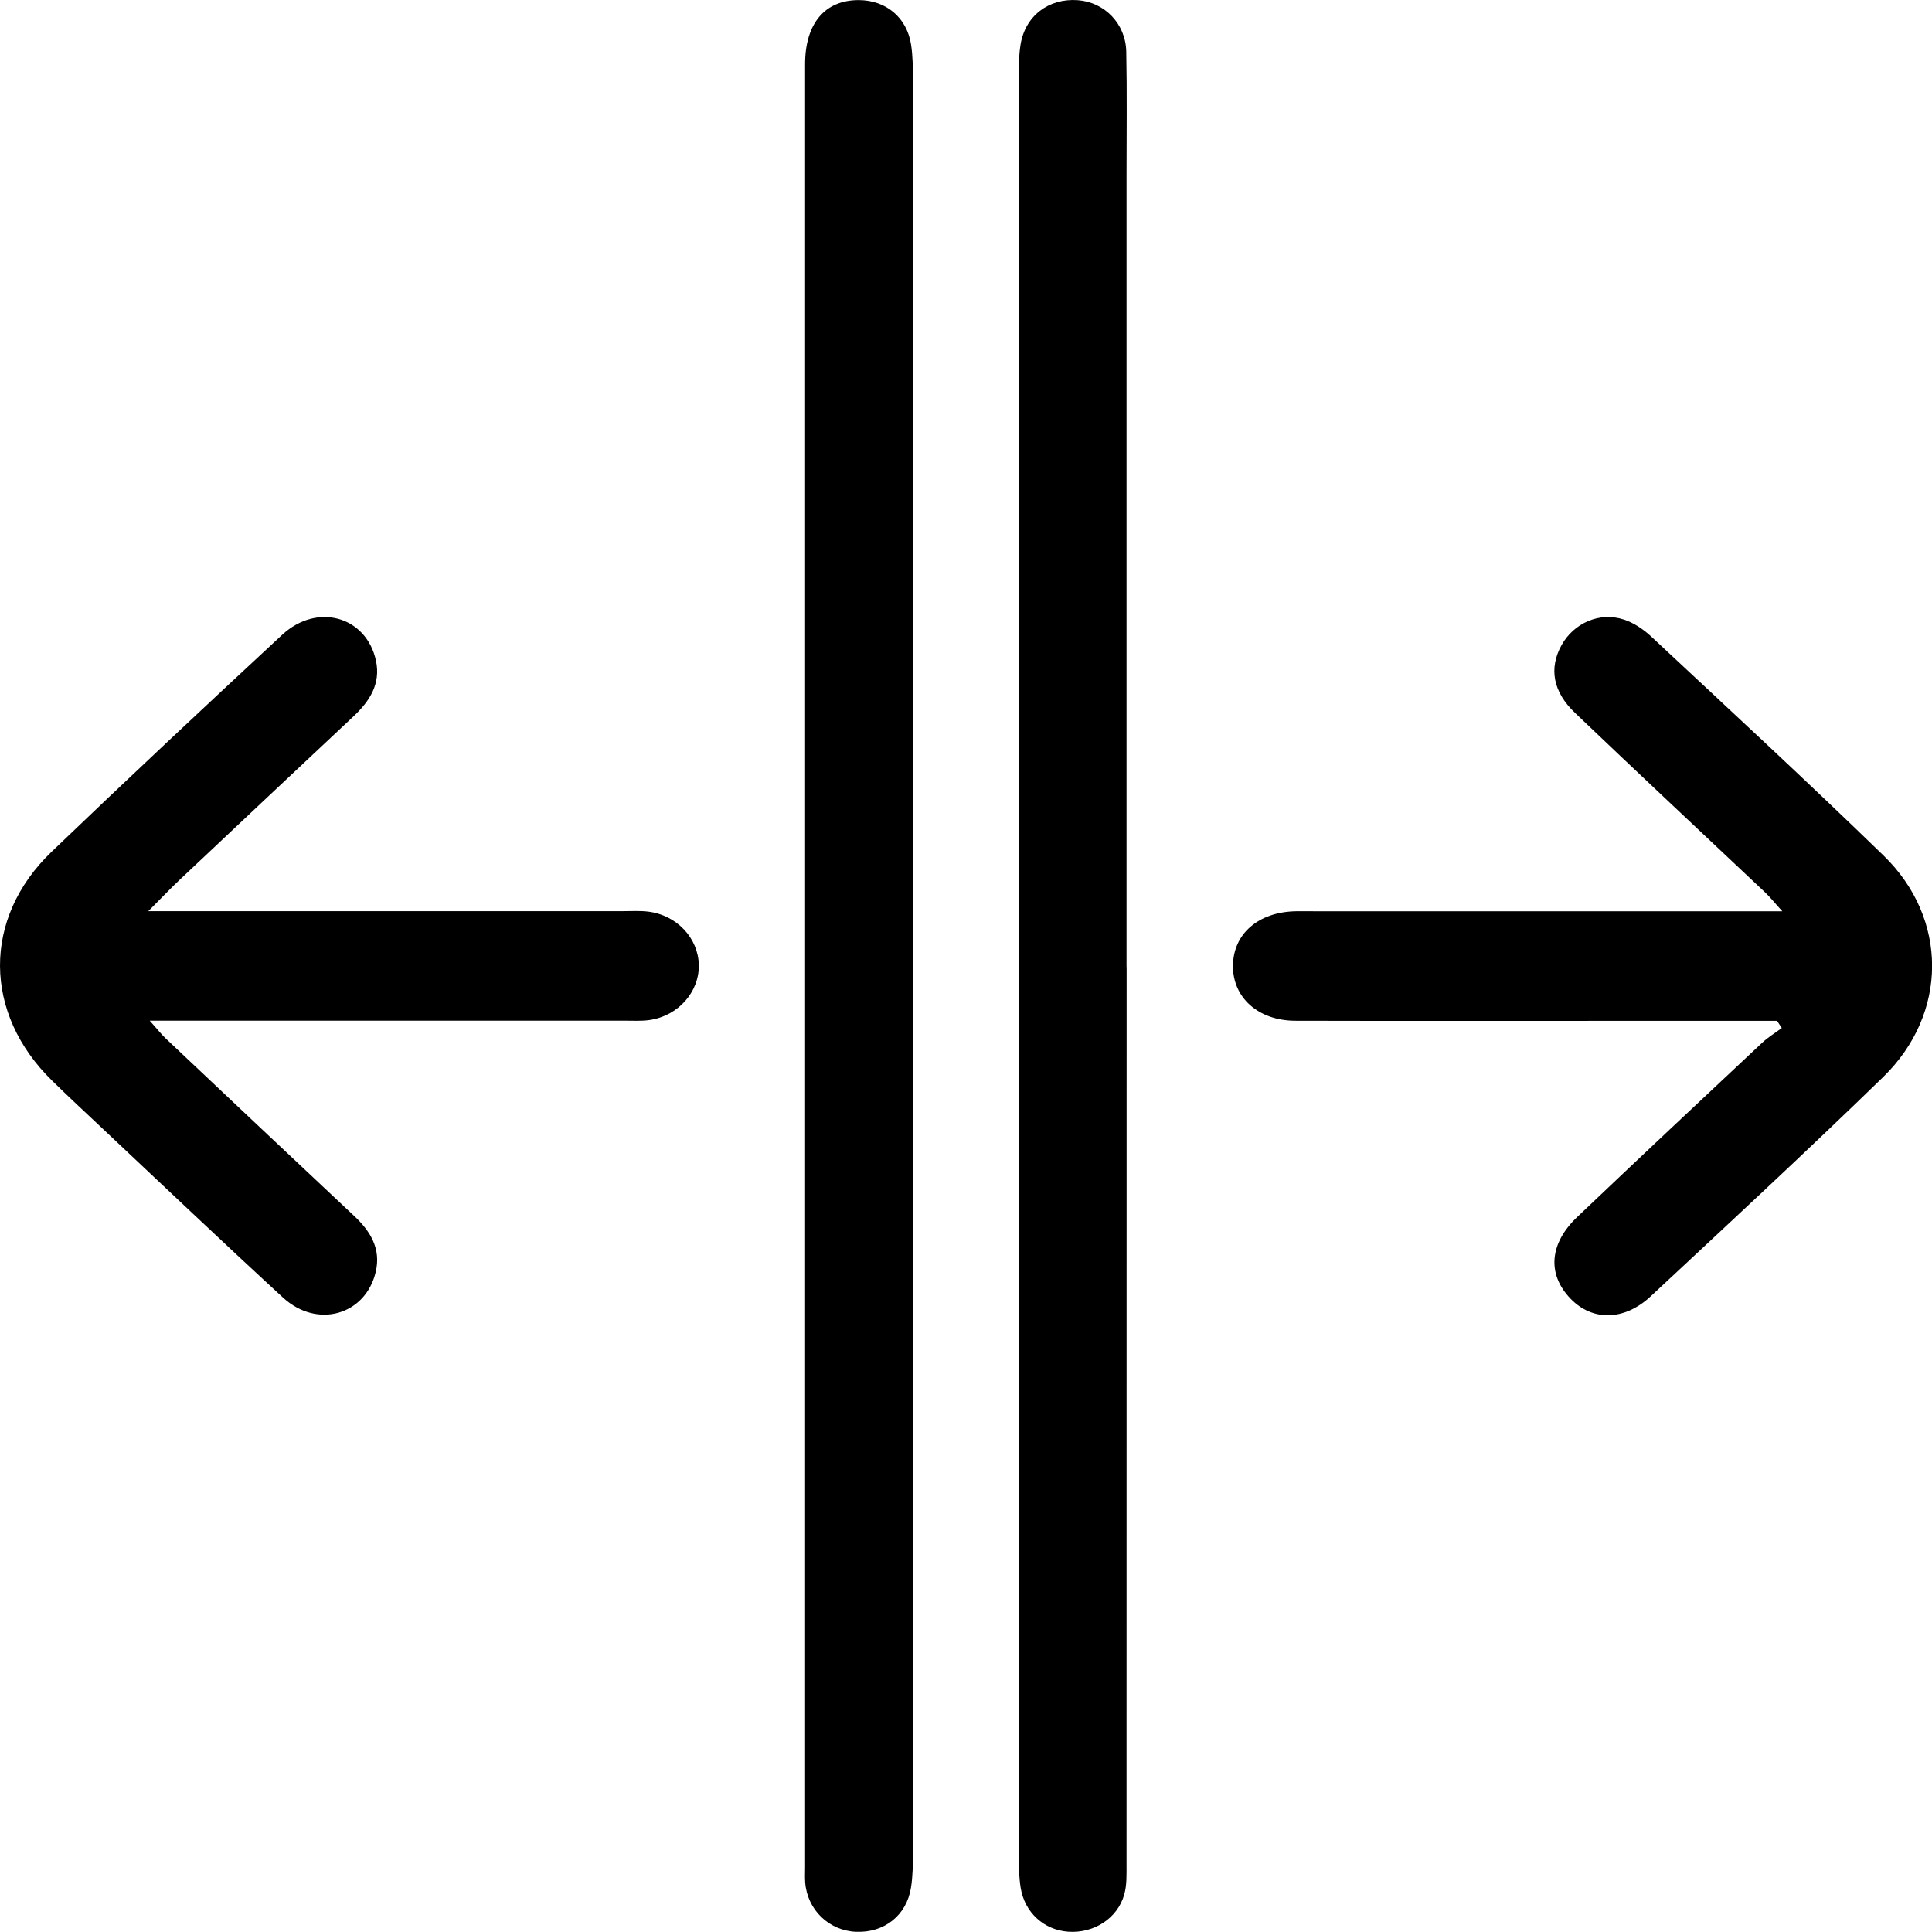 <svg width="21" height="21" viewBox="0 0 21 21" fill="none" xmlns="http://www.w3.org/2000/svg">
<g clip-path="url(#clip0_1535_5882)">
<path d="M9.924 10.514C9.924 13.722 9.924 16.929 9.923 20.137C9.923 20.264 9.922 20.393 9.902 20.518C9.854 20.821 9.611 21.011 9.304 20.998C9.01 20.986 8.774 20.758 8.752 20.461C8.748 20.407 8.751 20.352 8.751 20.297C8.751 13.764 8.751 7.231 8.751 0.698C8.751 0.255 8.966 0 9.335 0.001C9.63 0.002 9.857 0.189 9.903 0.485C9.922 0.609 9.923 0.739 9.923 0.866C9.924 4.082 9.924 7.299 9.924 10.515V10.514Z" fill="black"/>
<path d="M12.246 10.51C12.246 13.763 12.246 17.016 12.245 20.269C12.245 20.378 12.249 20.491 12.22 20.593C12.147 20.854 11.888 21.017 11.611 20.997C11.347 20.978 11.138 20.79 11.094 20.519C11.076 20.403 11.073 20.283 11.073 20.165C11.072 13.723 11.072 7.282 11.073 0.839C11.073 0.721 11.074 0.602 11.093 0.485C11.143 0.173 11.397 -0.021 11.715 0.002C12.006 0.023 12.236 0.257 12.242 0.561C12.251 1.007 12.245 1.453 12.245 1.9C12.245 4.77 12.245 7.641 12.245 10.511L12.246 10.51Z" fill="black"/>
<path d="M19.315 11.096C18.744 11.096 18.171 11.096 17.599 11.096C16.425 11.096 15.251 11.098 14.077 11.095C13.675 11.093 13.399 10.842 13.402 10.497C13.405 10.15 13.678 9.913 14.084 9.905C14.147 9.904 14.211 9.905 14.275 9.905C15.813 9.905 17.351 9.905 18.889 9.905C19.032 9.905 19.176 9.905 19.373 9.905C19.288 9.812 19.242 9.753 19.187 9.701C18.498 9.051 17.806 8.404 17.121 7.75C16.877 7.518 16.835 7.262 16.974 7.011C17.108 6.772 17.386 6.648 17.65 6.734C17.758 6.769 17.863 6.84 17.947 6.918C18.792 7.707 19.642 8.492 20.472 9.298C21.179 9.983 21.177 11.019 20.468 11.708C19.639 12.514 18.79 13.3 17.944 14.089C17.654 14.36 17.307 14.362 17.07 14.115C16.817 13.852 16.838 13.518 17.145 13.227C17.811 12.593 18.482 11.964 19.153 11.335C19.218 11.274 19.296 11.227 19.367 11.174C19.35 11.148 19.333 11.121 19.316 11.096H19.315Z" fill="black"/>
<path d="M1.613 9.904H1.969C3.57 9.904 5.172 9.904 6.774 9.904C6.865 9.904 6.957 9.898 7.046 9.909C7.358 9.947 7.591 10.198 7.596 10.491C7.6 10.784 7.371 11.042 7.061 11.087C6.971 11.1 6.879 11.094 6.788 11.094C5.187 11.094 3.585 11.094 1.983 11.094H1.627C1.707 11.182 1.752 11.241 1.804 11.29C2.486 11.935 3.169 12.578 3.853 13.22C4.028 13.385 4.143 13.575 4.084 13.825C3.974 14.293 3.45 14.446 3.078 14.106C2.414 13.496 1.761 12.874 1.104 12.257C0.925 12.089 0.745 11.921 0.569 11.749C-0.183 11.017 -0.193 9.982 0.56 9.259C1.388 8.465 2.225 7.681 3.067 6.9C3.449 6.546 3.984 6.701 4.087 7.183C4.14 7.434 4.018 7.621 3.844 7.785C3.213 8.377 2.583 8.969 1.953 9.563C1.854 9.656 1.761 9.755 1.613 9.903V9.904Z" fill="black"/>
</g>
<defs>
<clipPath id="clip0_1535_5882">
<rect width="21" height="21" fill="white"/>
</clipPath>
</defs>
</svg>
